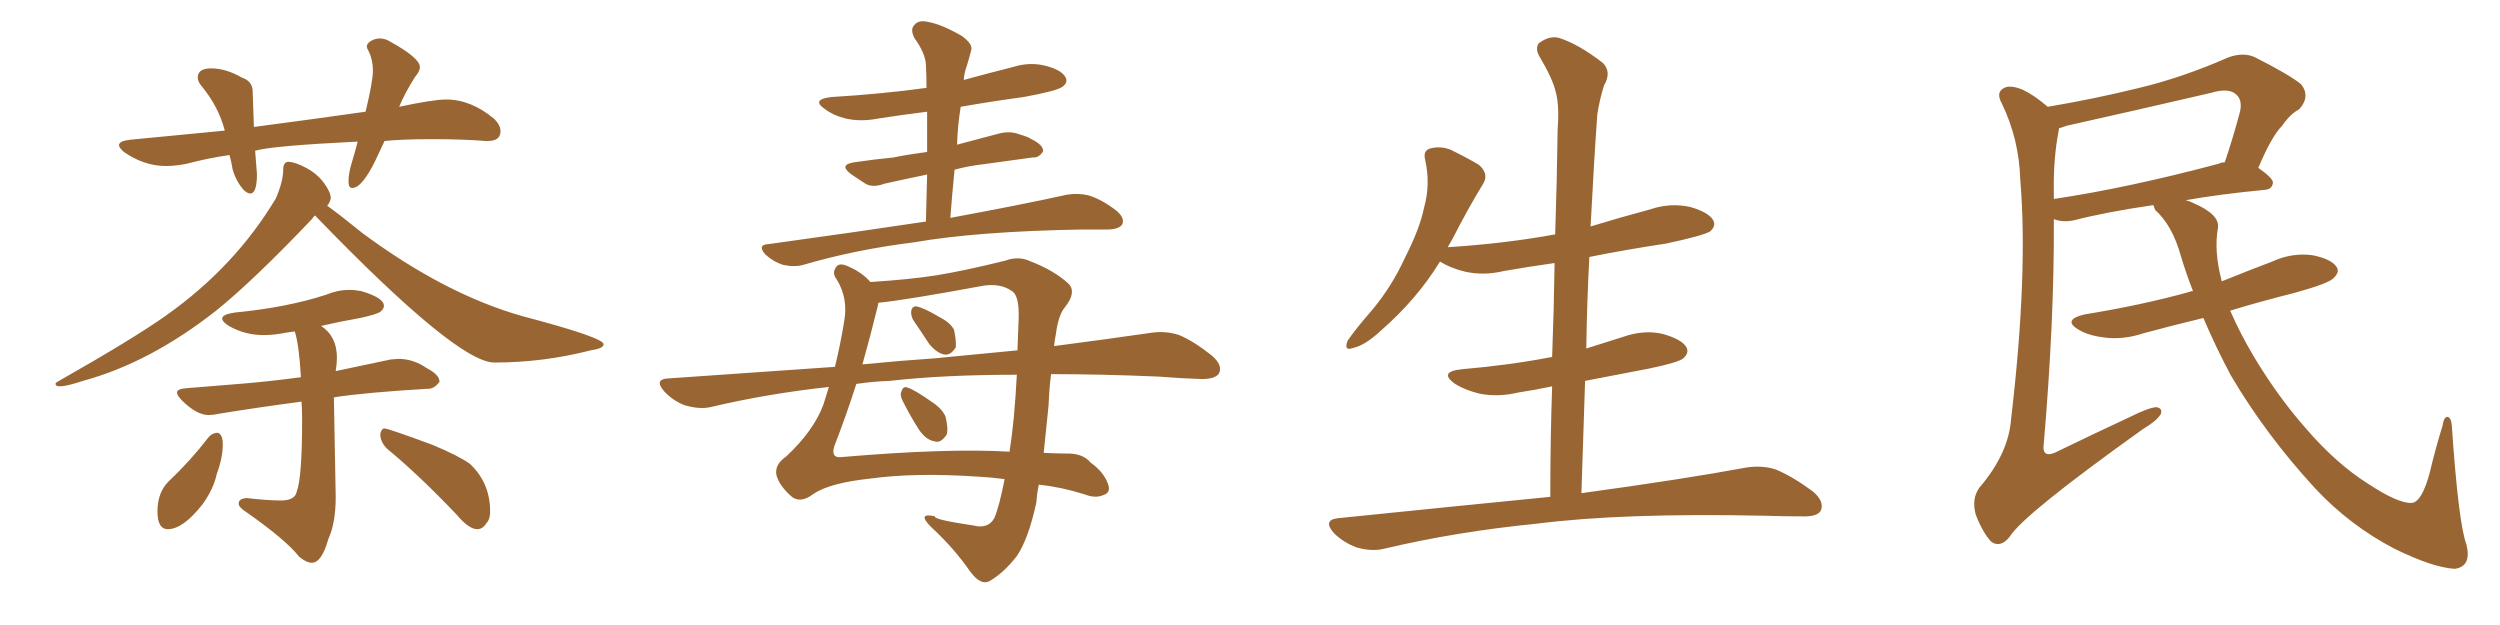 <svg xmlns="http://www.w3.org/2000/svg" xmlns:xlink="http://www.w3.org/1999/xlink" width="600" height="150"><path fill="#996633" padding="10" d="M14.36 92.72L14.36 92.72Q13.33 92.72 13.33 92.14L13.33 92.14Q13.33 91.85 13.92 91.55L13.92 91.55Q32.23 81.15 39.84 75.73L39.84 75.73Q56.40 64.01 66.21 47.61L66.21 47.61Q67.97 43.51 67.97 40.72L67.97 40.72Q67.97 38.82 69.29 38.82L69.29 38.82Q71.04 38.96 73.61 40.36Q76.17 41.75 77.78 43.95Q79.39 46.14 79.39 47.61L79.39 47.61Q79.10 48.78 78.52 49.37L78.52 49.37Q81.59 51.56 87.01 55.96L87.01 55.96Q106.79 70.61 125.39 75.88L125.39 75.88Q144.87 81.01 144.87 82.62L144.87 82.62Q144.87 83.64 141.80 84.08L141.80 84.08Q130.37 87.01 118.65 87.01L118.65 87.01Q109.72 87.01 75.88 52.00L75.88 52.00L75.73 51.71Q75.15 52.00 75 52.44L75 52.44Q60.79 67.38 51.86 74.56L51.86 74.56Q36.04 87.01 19.92 91.41L19.92 91.41Q15.97 92.72 14.36 92.72ZM74.85 135.06L74.85 135.06Q73.54 135.06 71.78 133.59L71.78 133.59Q68.55 129.49 58.89 122.75L58.89 122.75Q57.28 121.73 57.28 120.85L57.28 120.85Q57.28 119.68 59.18 119.53L59.18 119.53Q64.31 120.12 67.38 120.12L67.38 120.12Q70.75 120.12 71.19 118.07L71.19 118.07Q72.51 114.70 72.51 100.63L72.51 100.63Q72.51 98.29 72.36 96.39L72.36 96.39Q61.38 97.85 52.44 99.32L52.44 99.32Q51.12 99.61 50.10 99.61L50.10 99.61Q47.17 99.61 43.65 96.09L43.65 96.09Q42.48 94.92 42.48 94.19L42.48 94.19Q42.48 93.31 44.82 93.16L44.82 93.16Q51.86 92.58 58.23 92.07Q64.60 91.55 72.22 90.53L72.22 90.53Q71.78 82.76 70.75 79.54L70.75 79.54L68.70 79.83Q65.92 80.42 63.28 80.42L63.28 80.42Q58.74 80.42 54.93 78.22L54.93 78.22Q53.32 77.20 53.32 76.46L53.32 76.46Q53.32 75.44 56.40 75L56.40 75Q68.70 73.83 78.22 70.75L78.22 70.75Q81.01 69.58 83.79 69.58L83.79 69.58Q85.25 69.58 86.72 69.87L86.72 69.87Q92.14 71.48 92.14 73.39L92.14 73.39Q92.14 74.12 91.33 74.78Q90.53 75.44 86.43 76.32L86.43 76.32Q81.45 77.20 77.05 78.22L77.05 78.22Q80.86 80.71 80.86 85.84L80.86 85.84Q80.86 87.30 80.57 89.06L80.57 89.06L93.75 86.28L95.65 86.13Q99.17 86.13 102.39 88.33L102.39 88.33Q105.47 89.94 105.47 91.55L105.47 91.55L105.47 91.70Q104.15 93.31 102.83 93.31L102.83 93.31L102.54 93.31Q87.74 94.19 80.13 95.36L80.13 95.36L80.57 119.24Q80.57 125.54 78.81 129.35L78.81 129.35Q77.20 135.06 74.85 135.06ZM40.28 127.00L40.28 127.00Q37.79 127.00 37.79 122.75L37.79 122.75Q37.79 118.21 40.43 115.58L40.43 115.58Q45.70 110.60 50.10 104.88L50.10 104.88Q50.98 103.86 52.29 103.86L52.29 103.86Q53.47 104.30 53.47 106.64L53.47 106.64Q53.47 109.86 52.00 113.82L52.00 113.82Q51.27 117.33 48.63 121.00L48.63 121.00Q43.95 127.00 40.28 127.00ZM114.55 127.00L114.55 127.00Q112.50 127.00 109.57 123.49L109.57 123.49Q100.49 113.96 92.87 107.67L92.87 107.67Q91.26 106.05 91.26 104.15L91.26 104.15Q91.55 102.83 92.29 102.83L92.29 102.83Q93.16 102.83 103.86 106.79L103.86 106.79Q110.16 109.42 112.79 111.33L112.79 111.33Q117.63 115.87 117.63 122.75L117.63 122.75Q117.63 124.66 116.75 125.54L116.75 125.54Q115.87 127.00 114.55 127.00ZM60.06 46.44L60.06 46.44Q59.47 46.44 58.59 45.70L58.59 45.70Q56.69 43.65 55.81 40.58L55.81 40.58Q55.52 38.67 55.08 37.21L55.08 37.21Q49.95 37.94 44.97 39.26L44.97 39.26Q42.33 39.84 39.84 39.84L39.84 39.84Q34.57 39.84 29.74 36.47L29.74 36.47Q28.56 35.45 28.56 34.86L28.56 34.86Q28.56 33.84 31.20 33.54L31.20 33.54L53.91 31.35L53.91 31.20Q52.44 25.63 48.49 20.80L48.49 20.80Q47.46 19.63 47.46 18.60L47.46 18.60Q47.46 16.41 50.68 16.41L50.68 16.41Q54.20 16.41 58.01 18.60L58.01 18.60Q60.64 19.48 60.64 21.97L60.64 21.97L60.94 30.47Q75.44 28.56 87.74 26.81L87.74 26.81Q89.50 19.48 89.50 16.99L89.50 16.99Q89.50 14.36 88.48 12.30L88.48 12.30Q88.04 11.57 88.04 11.13L88.04 11.13Q88.04 10.40 89.06 9.81Q90.09 9.23 91.11 9.23L91.11 9.23Q92.43 9.23 93.60 9.96L93.60 9.96Q100.78 13.92 100.78 16.11L100.78 16.11Q100.78 17.14 99.61 18.46L99.61 18.46Q97.12 22.41 95.80 25.63L95.80 25.63Q104.00 23.88 107.08 23.88L107.08 23.88Q113.09 23.88 118.65 28.56L118.65 28.56Q120.12 30.03 120.12 31.49L120.12 31.49Q120.12 33.84 117.04 33.84L117.04 33.84L116.60 33.84Q111.04 33.40 104.00 33.40L104.00 33.40Q96.39 33.40 92.29 33.84L92.29 33.84L90.09 38.53Q86.87 45.12 84.52 45.12L84.52 45.12Q83.64 45.12 83.64 43.51L83.64 43.51Q83.64 41.60 84.45 38.96Q85.25 36.33 85.84 33.98L85.84 33.98Q65.04 35.01 61.23 36.18L61.23 36.18L61.67 41.75Q61.67 46.44 60.06 46.44ZM222.22 53.17L222.22 53.17Q222.36 47.31 222.51 41.89L222.51 41.89Q216.80 43.07 212.26 44.09L212.26 44.09Q209.47 45.12 207.71 44.09L207.71 44.09Q205.66 42.77 204.20 41.75L204.20 41.75Q201.27 39.55 204.93 38.96L204.93 38.96Q209.91 38.23 214.45 37.79L214.45 37.79Q217.97 37.06 222.51 36.47L222.51 36.47Q222.51 31.35 222.51 26.81L222.51 26.81Q216.65 27.54 210.94 28.42L210.94 28.42Q206.54 29.30 202.88 28.42L202.88 28.42Q199.95 27.69 198.05 26.22L198.05 26.22Q194.53 23.88 199.51 23.29L199.51 23.29Q211.67 22.56 222.36 21.09L222.36 21.09Q222.36 18.16 222.22 15.53L222.22 15.53Q222.07 12.74 219.43 9.08L219.43 9.08Q218.41 7.03 219.43 6.01L219.43 6.01Q220.46 4.69 222.80 5.27L222.80 5.27Q226.03 5.86 230.86 8.64L230.86 8.64Q233.64 10.69 233.06 12.16L233.06 12.16Q232.62 13.92 232.03 15.82L232.03 15.82Q231.45 17.29 231.30 19.19L231.30 19.19Q237.16 17.58 243.02 16.11L243.02 16.11Q247.12 14.79 251.07 15.82L251.07 15.82Q254.88 16.85 255.76 18.60L255.76 18.60Q256.35 19.78 255.03 20.80L255.03 20.80Q253.71 21.83 245.65 23.29L245.65 23.29Q238.04 24.32 230.57 25.63L230.57 25.63Q229.83 30.18 229.69 34.72L229.69 34.72Q234.67 33.40 239.65 32.08L239.65 32.08Q242.29 31.35 244.63 32.23L244.63 32.23Q246.68 32.81 247.56 33.40L247.56 33.40Q250.49 34.86 250.34 36.33L250.34 36.33Q249.32 37.94 247.85 37.79L247.85 37.79Q242.43 38.53 236.13 39.40L236.13 39.40Q232.32 39.84 229.10 40.72L229.10 40.72Q228.52 46.44 228.08 52.29L228.08 52.29Q245.51 49.07 256.05 46.73L256.05 46.73Q258.84 46.29 261.18 46.88L261.18 46.88Q264.26 47.75 267.92 50.54L267.92 50.54Q269.97 52.29 269.38 53.76L269.38 53.76Q268.80 54.93 266.16 55.08L266.16 55.08Q263.23 55.08 259.72 55.08L259.72 55.08Q234.52 55.52 219.43 58.15L219.43 58.15Q205.22 59.91 192.77 63.57L192.77 63.57Q190.72 64.16 187.94 63.57L187.94 63.57Q185.60 62.84 183.69 61.08L183.69 61.08Q181.64 58.74 184.42 58.59L184.42 58.59Q204.64 55.81 222.22 53.17ZM219.14 76.76L219.14 76.76Q218.55 75.59 218.70 74.56L218.70 74.56Q218.99 73.39 220.02 73.54L220.02 73.54Q221.92 73.97 225.59 76.17L225.59 76.17Q227.93 77.34 228.96 79.10L228.96 79.10Q229.54 81.88 229.39 83.35L229.39 83.35Q228.22 85.25 226.76 85.11L226.76 85.11Q224.85 84.81 222.95 82.47L222.95 82.47Q221.04 79.54 219.14 76.76ZM216.65 96.24L216.65 96.24Q215.92 94.92 216.36 93.90L216.36 93.90Q216.80 92.58 217.82 93.02L217.82 93.02Q219.58 93.60 223.54 96.39L223.54 96.39Q226.03 98.00 226.90 99.90L226.90 99.90Q227.64 102.83 227.20 104.30L227.20 104.30Q225.73 106.49 224.27 105.91L224.27 105.91Q222.22 105.62 220.46 102.98L220.46 102.98Q218.41 99.76 216.65 96.24ZM252.25 89.79L252.25 89.79Q251.81 93.31 251.66 97.27L251.66 97.27Q251.07 102.98 250.49 108.69L250.49 108.69Q253.71 108.84 255.62 108.84L255.62 108.84Q259.86 108.69 261.77 111.04L261.77 111.04Q264.84 113.23 265.87 116.02L265.87 116.02Q266.75 118.21 264.84 118.80L264.84 118.80Q262.94 119.68 260.30 118.65L260.30 118.65Q254.74 116.89 249.32 116.31L249.32 116.31Q248.88 118.36 248.73 120.56L248.73 120.56Q246.83 129.35 244.04 133.45L244.04 133.45Q240.97 137.40 237.74 139.31L237.74 139.31Q235.55 140.77 232.91 137.26L232.91 137.26Q228.96 131.54 223.54 126.56L223.54 126.56Q219.87 122.90 224.41 123.93L224.41 123.93Q223.83 124.66 233.64 126.12L233.64 126.12Q237.16 127.00 238.62 124.37L238.62 124.37Q239.79 121.73 241.11 114.99L241.11 114.99Q237.89 114.55 234.81 114.40L234.81 114.40Q219.73 113.38 209.03 114.84L209.03 114.84Q199.22 115.87 195.26 118.51L195.26 118.51Q191.89 121.14 189.55 118.80L189.55 118.80Q186.91 116.31 186.33 113.96L186.33 113.96Q185.89 111.47 188.67 109.57L188.67 109.57Q195.26 103.42 197.61 97.12L197.61 97.12Q198.34 94.78 198.93 92.87L198.93 92.87Q184.13 94.48 170.51 97.71L170.51 97.71Q167.87 98.29 164.36 97.27L164.36 97.27Q161.57 96.24 159.38 93.90L159.38 93.90Q156.88 90.97 160.40 90.82L160.40 90.82Q181.35 89.36 200.39 88.04L200.39 88.04Q201.71 82.62 202.59 77.20L202.59 77.20Q203.61 71.63 200.83 67.09L200.83 67.09Q199.66 65.63 200.54 64.31L200.54 64.31Q201.27 62.70 204.05 64.16L204.05 64.16Q206.98 65.48 208.89 67.68L208.89 67.68Q218.26 67.09 224.85 66.06L224.85 66.06Q231.88 64.89 241.26 62.55L241.26 62.55Q244.48 61.38 247.27 62.70L247.27 62.70Q252.98 64.89 256.49 68.12L256.49 68.12Q258.40 70.17 255.62 73.68L255.62 73.68Q254.00 75.59 253.42 80.13L253.42 80.13Q253.13 81.59 252.98 83.06L252.98 83.06Q266.46 81.30 276.56 79.83L276.56 79.83Q279.93 79.39 283.01 80.42L283.01 80.42Q286.52 81.88 290.92 85.40L290.92 85.40Q293.55 87.74 292.53 89.65L292.53 89.65Q291.65 90.97 288.43 90.97L288.43 90.97Q283.45 90.82 278.03 90.38L278.03 90.38Q264.11 89.79 252.25 89.79ZM213.57 91.41L213.57 91.41Q209.47 91.55 205.52 92.14L205.52 92.14Q203.03 99.90 200.24 107.08L200.24 107.08Q199.37 109.86 201.71 109.72L201.71 109.72Q227.20 107.52 242.29 108.40L242.29 108.40Q243.46 101.07 244.04 89.94L244.04 89.94Q226.46 89.94 213.57 91.41ZM224.41 85.99L224.41 85.99L224.41 85.99Q234.96 84.96 244.19 84.08L244.19 84.08Q244.34 80.27 244.48 76.32L244.48 76.32Q244.63 70.90 242.87 69.87L242.87 69.87Q240.23 67.97 236.13 68.55L236.13 68.55Q217.09 72.07 210.79 72.66L210.79 72.66Q210.79 72.95 210.64 73.54L210.64 73.54Q208.89 80.71 206.98 87.45L206.98 87.45Q215.92 86.57 224.41 85.99ZM372.07 119.24L372.07 119.24L372.07 119.24Q372.07 105.62 372.51 92.72L372.51 92.72Q368.41 93.60 364.45 94.19L364.45 94.19Q359.62 95.36 355.08 94.48L355.08 94.48Q351.56 93.60 349.22 92.14L349.22 92.14Q345.12 89.21 350.83 88.62L350.83 88.62Q362.55 87.60 372.36 85.69L372.36 85.69Q372.36 85.69 372.51 85.69L372.51 85.69Q372.95 74.12 373.10 63.13L373.10 63.13Q366.80 64.01 360.94 65.04L360.94 65.04Q356.10 66.21 351.56 65.19L351.56 65.19Q348.05 64.31 345.70 62.84L345.70 62.84Q345.70 62.84 345.56 62.84L345.56 62.84Q339.99 71.92 331.20 79.54L331.20 79.54Q327.54 82.91 324.76 83.50L324.76 83.50Q322.41 84.38 323.44 81.74L323.44 81.74Q325.34 78.96 329.30 74.41L329.30 74.41Q333.98 68.85 337.21 61.82L337.21 61.82Q340.72 54.93 341.75 49.95L341.75 49.95Q343.36 44.24 342.04 38.38L342.04 38.38Q341.46 36.04 343.36 35.60L343.36 35.60Q345.70 35.01 348.05 35.89L348.05 35.89Q351.71 37.65 354.93 39.55L354.93 39.55Q357.42 41.75 355.96 44.09L355.96 44.09Q352.29 50.10 348.63 57.28L348.63 57.28Q348.05 58.30 347.46 59.33L347.46 59.33Q361.23 58.45 373.24 56.25L373.24 56.25Q373.68 43.36 373.83 31.05L373.83 31.05Q374.27 25.34 373.39 22.12L373.39 22.12Q372.66 18.90 369.43 13.48L369.43 13.48Q368.41 11.72 369.29 10.40L369.29 10.40Q371.78 8.50 374.12 9.08L374.12 9.08Q378.81 10.55 384.67 15.09L384.67 15.09Q386.87 17.29 384.96 20.51L384.96 20.51Q383.79 24.32 383.35 27.54L383.35 27.54Q382.62 37.50 381.74 54.35L381.74 54.35Q388.92 52.15 396.09 50.24L396.09 50.24Q400.78 48.63 405.62 49.66L405.62 49.66Q410.16 50.98 411.18 52.88L411.18 52.88Q411.91 54.20 410.45 55.52L410.45 55.52Q408.84 56.54 399.90 58.45L399.90 58.45Q390.23 59.91 381.45 61.67L381.45 61.67Q380.86 72.51 380.71 83.64L380.71 83.64Q384.96 82.32 389.50 80.86L389.50 80.86Q394.48 79.10 399.02 80.13L399.02 80.13Q403.71 81.45 404.74 83.35L404.74 83.35Q405.47 84.67 404.00 85.99L404.00 85.99Q402.83 87.01 395.65 88.48L395.65 88.48Q387.89 89.94 380.42 91.41L380.42 91.41Q379.98 104.59 379.54 118.36L379.54 118.36Q404.15 114.99 419.09 112.21L419.09 112.21Q422.90 111.62 426.12 112.65L426.12 112.65Q430.08 114.26 435.06 117.92L435.06 117.92Q437.99 120.41 436.96 122.61L436.96 122.61Q436.08 124.07 432.42 123.93L432.42 123.93Q428.17 123.93 423.63 123.78L423.63 123.78Q389.50 123.05 368.85 125.68L368.85 125.68Q349.51 127.59 332.23 131.69L332.23 131.69Q329.30 132.42 325.63 131.40L325.63 131.40Q322.41 130.22 320.07 127.88L320.07 127.88Q317.43 124.80 321.09 124.37L321.09 124.37Q348.34 121.58 372.07 119.24ZM528.81 76.32L528.81 76.32Q521.48 78.08 514.45 79.98L514.45 79.98Q509.62 81.59 505.08 81.01L505.08 81.01Q501.42 80.57 499.07 79.25L499.07 79.25Q494.68 76.76 500.39 75.44L500.39 75.44Q514.01 73.24 525.59 70.02L525.59 70.02Q525.73 69.87 526.32 69.87L526.32 69.87Q524.71 65.77 523.39 61.38L523.39 61.38Q521.34 54.05 517.24 50.39L517.24 50.39Q516.94 49.66 516.80 49.22L516.80 49.22Q504.93 50.98 497.75 52.88L497.75 52.88Q495.56 53.32 493.80 52.88L493.80 52.88Q493.36 52.73 492.92 52.59L492.92 52.59Q493.07 76.90 490.43 107.37L490.43 107.37Q490.43 109.72 493.07 108.69L493.07 108.69Q502.73 104.00 511.23 100.05L511.23 100.05Q515.63 97.85 517.53 97.71L517.53 97.71Q519.14 98.00 518.55 99.46L518.55 99.46Q517.53 101.07 514.31 102.98L514.31 102.98Q485.60 123.49 482.37 128.76L482.37 128.76Q480.18 131.54 477.98 130.08L477.98 130.08Q475.93 128.03 474.17 123.49L474.17 123.49Q473.14 119.68 475.05 117.04L475.05 117.04Q482.08 108.84 482.67 100.49L482.67 100.49Q486.77 65.63 484.86 43.07L484.86 43.07Q484.57 33.40 480.47 24.90L480.47 24.90Q479.00 22.27 480.76 21.24L480.76 21.24Q482.23 20.21 485.45 21.53L485.45 21.53Q488.23 22.85 491.46 25.63L491.46 25.63Q502.73 23.73 513.43 21.09L513.43 21.09Q523.83 18.60 534.81 13.77L534.81 13.77Q538.48 12.45 541.26 13.77L541.26 13.77Q549.61 18.02 552.25 20.21L552.25 20.21Q554.59 23.14 551.81 26.22L551.81 26.22Q549.61 27.39 547.71 30.18L547.71 30.18Q545.21 32.67 541.99 40.28L541.99 40.28Q545.51 42.77 545.51 43.80L545.51 43.80Q545.36 45.41 543.60 45.56L543.60 45.56Q532.91 46.58 524.56 48.05L524.56 48.05Q525.29 48.19 526.17 48.63L526.17 48.63Q532.76 51.42 532.32 54.64L532.32 54.64Q531.30 60.21 533.20 67.38L533.20 67.38Q533.20 67.38 533.20 67.53L533.20 67.53Q539.36 65.04 545.51 62.70L545.51 62.70Q550.05 60.64 554.88 61.23L554.88 61.23Q559.42 62.11 560.74 64.01L560.74 64.01Q561.62 65.19 560.16 66.65L560.16 66.65Q559.13 67.97 550.63 70.31L550.63 70.31Q542.43 72.36 535.25 74.56L535.25 74.56Q537.60 79.98 540.82 85.40L540.82 85.40Q546.68 95.21 553.42 102.83L553.42 102.83Q560.60 111.18 568.21 116.02L568.21 116.02Q575.54 120.85 578.76 120.70L578.76 120.70Q581.25 120.56 583.15 113.38L583.15 113.38Q584.47 107.81 586.23 102.10L586.23 102.10Q586.52 100.05 587.40 100.05L587.40 100.05Q588.28 100.20 588.43 102.10L588.43 102.10Q590.04 125.68 591.94 130.66L591.94 130.66Q593.26 135.94 589.16 136.52L589.16 136.52Q583.89 136.23 574.66 131.69L574.66 131.69Q563.96 126.12 555.62 117.19L555.62 117.19Q543.75 104.30 535.40 90.09L535.40 90.09Q531.88 83.50 528.81 76.32ZM492.92 46.14L492.92 46.14L492.92 46.14Q492.92 46.88 492.92 47.75L492.92 47.75Q510.64 45.12 532.62 39.26L532.62 39.26Q533.06 38.96 533.94 38.96L533.94 38.96Q535.84 33.40 537.60 26.81L537.60 26.81Q538.18 24.17 536.87 22.85L536.87 22.85Q535.11 20.95 530.71 22.27L530.71 22.27Q513.72 26.22 496.00 30.18L496.00 30.18Q494.82 30.62 494.24 30.76L494.24 30.76Q494.09 30.91 494.09 31.35L494.09 31.35Q492.77 38.09 492.92 46.14Z"/></svg>